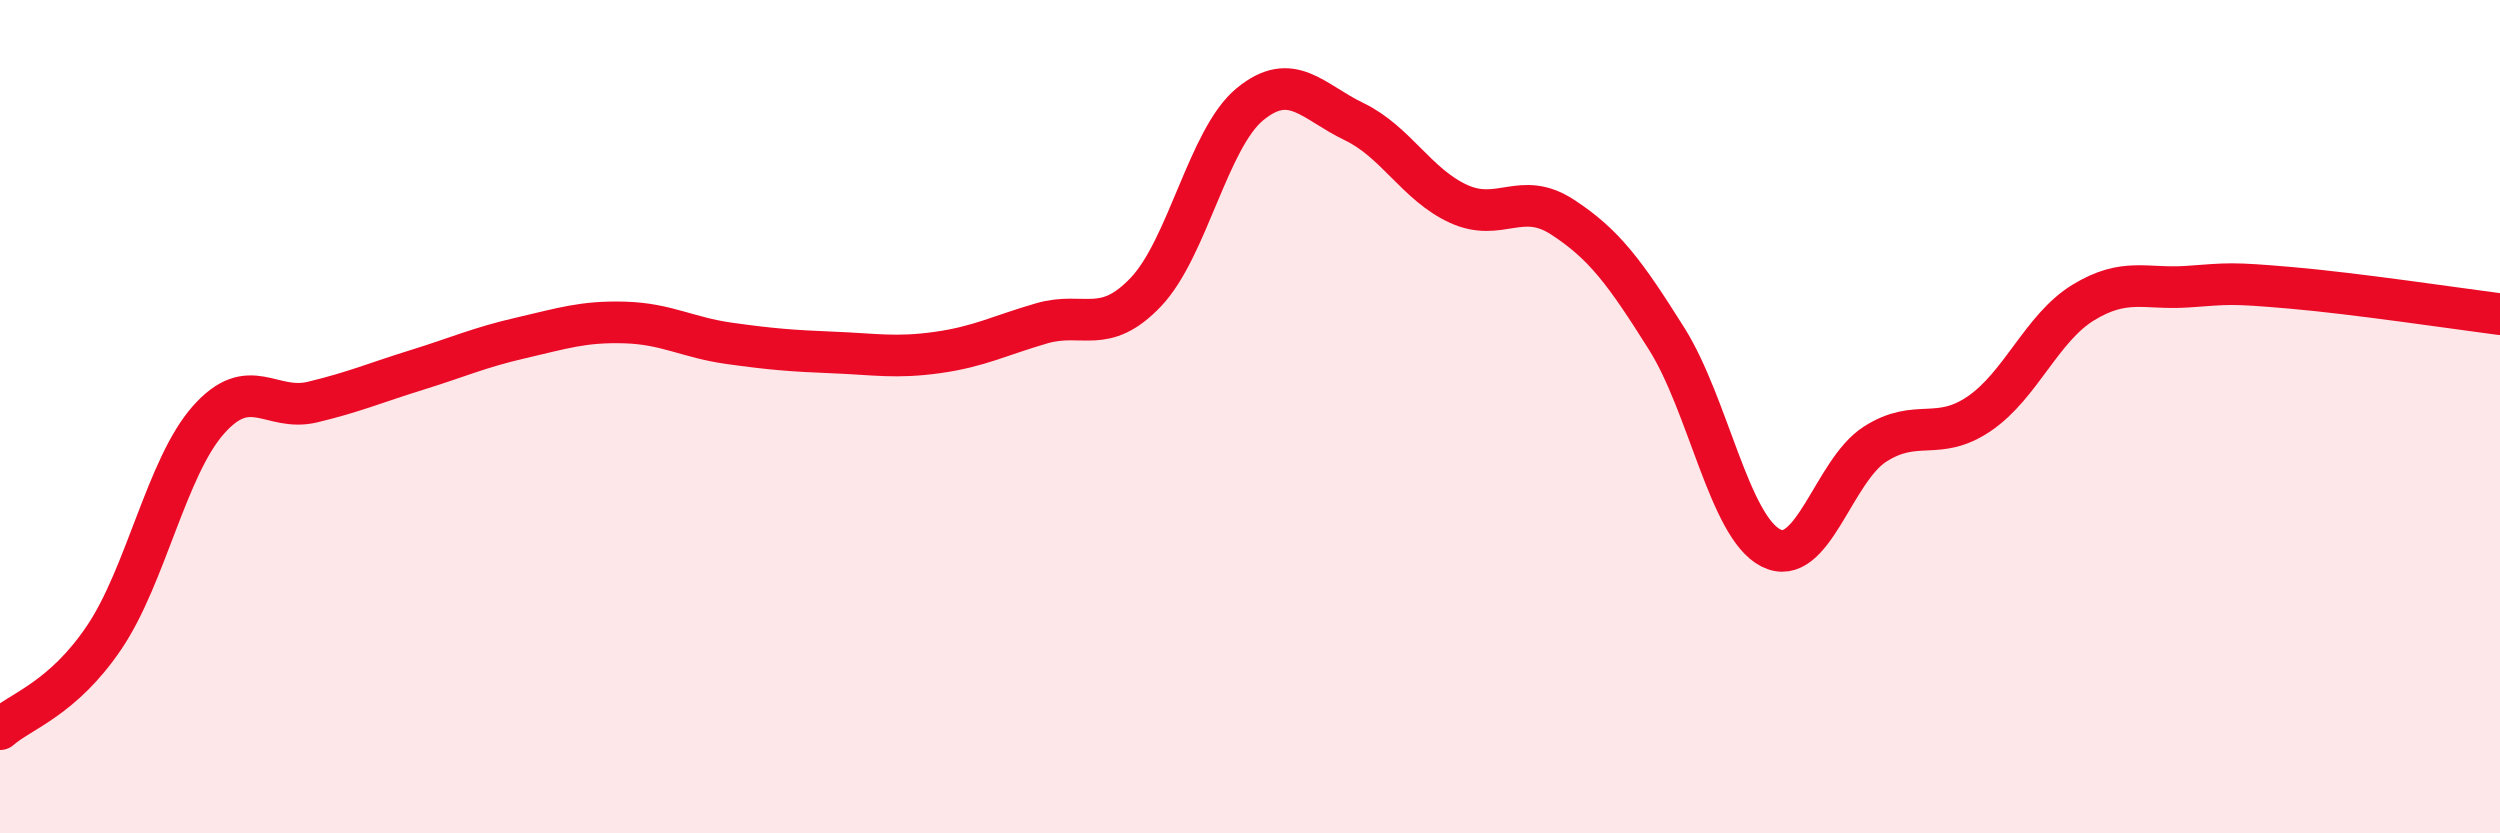 
    <svg width="60" height="20" viewBox="0 0 60 20" xmlns="http://www.w3.org/2000/svg">
      <path
        d="M 0,17.5 C 0.5,17.06 1.5,16.78 2.5,15.3 C 3.5,13.82 4,11.21 5,10.08 C 6,8.95 6.5,9.89 7.5,9.65 C 8.5,9.41 9,9.19 10,8.88 C 11,8.57 11.5,8.34 12.5,8.11 C 13.5,7.88 14,7.71 15,7.74 C 16,7.77 16.5,8.1 17.5,8.24 C 18.5,8.38 19,8.42 20,8.46 C 21,8.5 21.5,8.6 22.5,8.46 C 23.5,8.32 24,8.05 25,7.76 C 26,7.47 26.5,8.06 27.5,7.01 C 28.5,5.96 29,3.32 30,2.5 C 31,1.68 31.5,2.44 32.5,2.92 C 33.5,3.4 34,4.43 35,4.89 C 36,5.35 36.5,4.56 37.5,5.21 C 38.5,5.86 39,6.54 40,8.13 C 41,9.72 41.5,12.64 42.5,13.15 C 43.5,13.66 44,11.3 45,10.66 C 46,10.02 46.5,10.61 47.5,9.93 C 48.5,9.25 49,7.87 50,7.26 C 51,6.65 51.5,6.95 52.5,6.88 C 53.5,6.81 53.5,6.78 55,6.91 C 56.5,7.04 59,7.41 60,7.54L60 20L0 20Z"
        fill="#EB0A25"
        opacity="0.1"
        stroke-linecap="round"
        stroke-linejoin="round"
      />
      <path
        d="M 0,17.5 C 0.5,17.06 1.5,16.78 2.5,15.3 C 3.5,13.82 4,11.21 5,10.08 C 6,8.95 6.5,9.89 7.5,9.65 C 8.5,9.41 9,9.19 10,8.88 C 11,8.57 11.5,8.34 12.5,8.11 C 13.5,7.88 14,7.71 15,7.74 C 16,7.77 16.5,8.1 17.5,8.24 C 18.5,8.38 19,8.42 20,8.46 C 21,8.5 21.5,8.6 22.5,8.46 C 23.5,8.32 24,8.05 25,7.76 C 26,7.47 26.5,8.06 27.5,7.01 C 28.5,5.96 29,3.32 30,2.5 C 31,1.68 31.5,2.44 32.5,2.92 C 33.5,3.4 34,4.43 35,4.89 C 36,5.35 36.5,4.56 37.5,5.21 C 38.5,5.86 39,6.54 40,8.13 C 41,9.72 41.5,12.64 42.5,13.15 C 43.5,13.66 44,11.3 45,10.66 C 46,10.02 46.5,10.61 47.5,9.93 C 48.5,9.25 49,7.87 50,7.26 C 51,6.65 51.5,6.95 52.5,6.88 C 53.5,6.81 53.5,6.78 55,6.91 C 56.5,7.04 59,7.41 60,7.54"
        stroke="#EB0A25"
        stroke-width="1"
        fill="none"
        stroke-linecap="round"
        stroke-linejoin="round"
      />
    </svg>
  